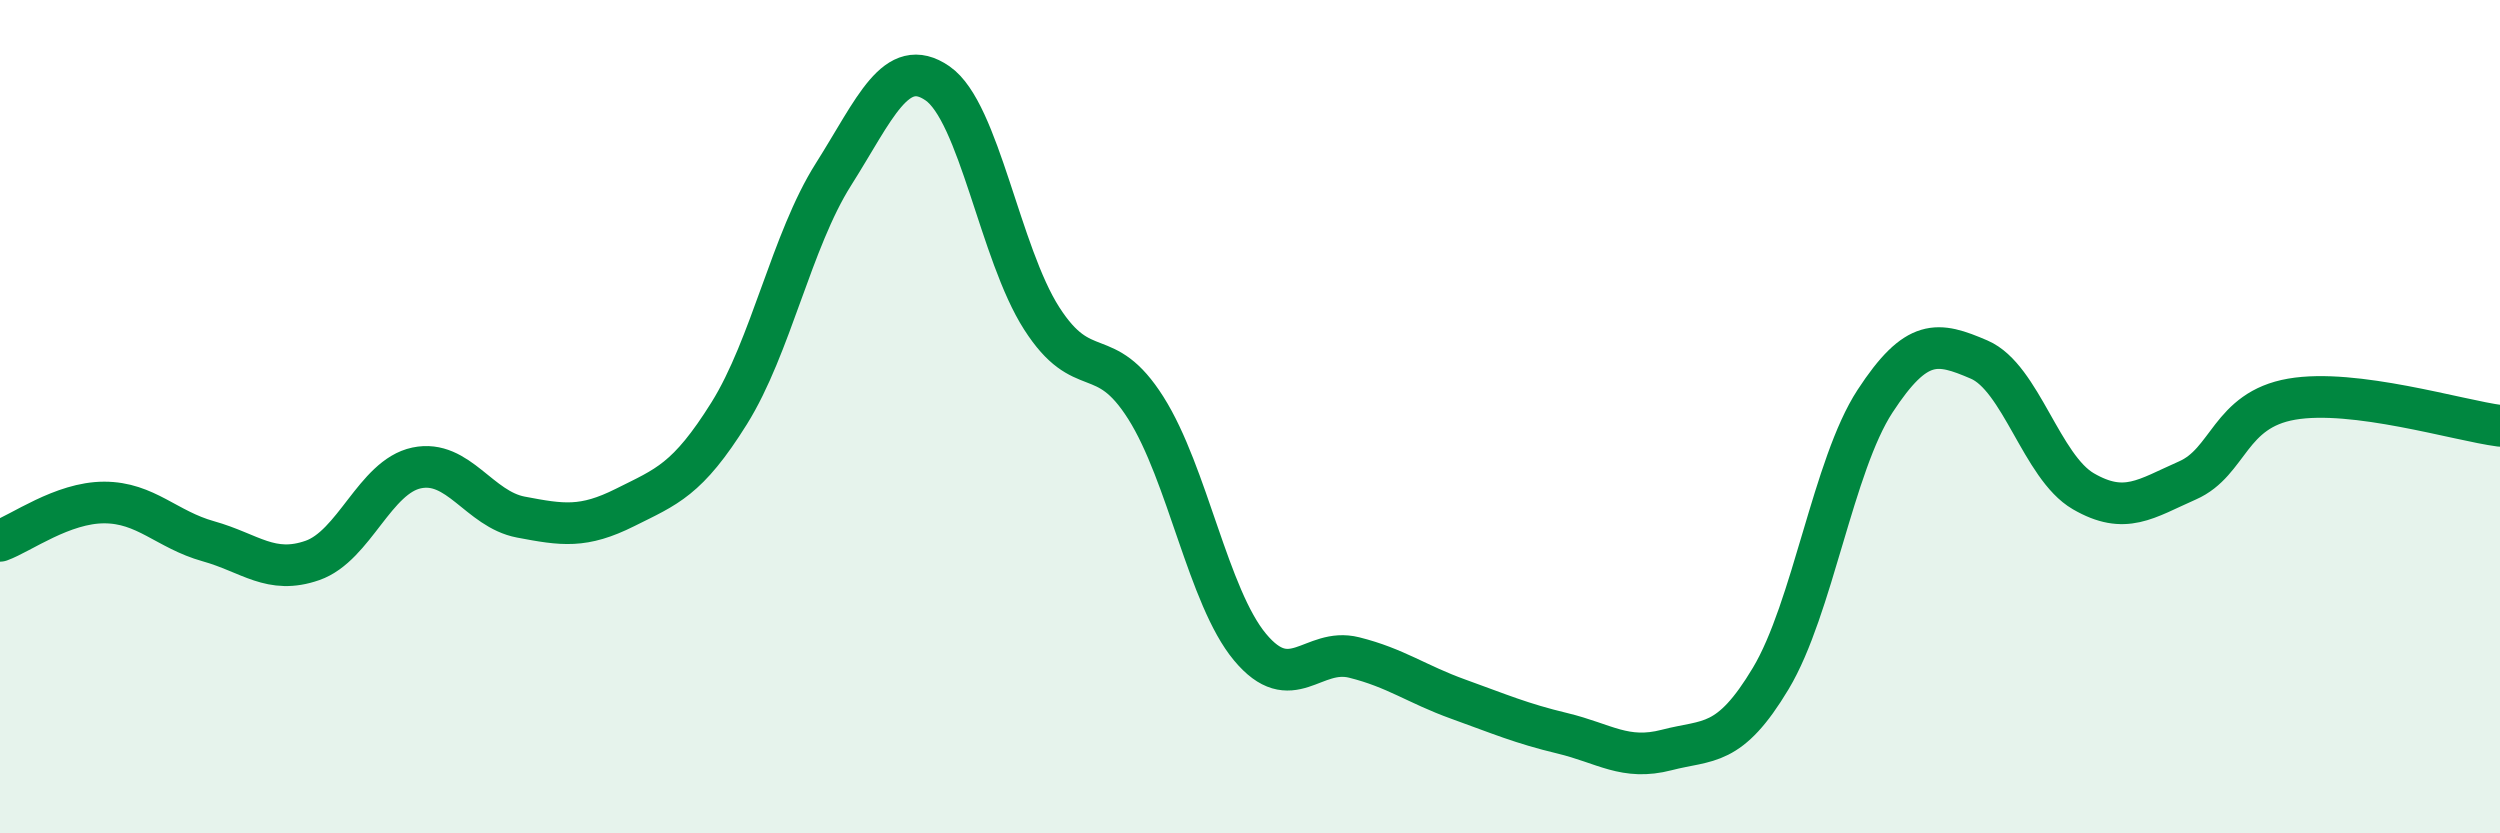 
    <svg width="60" height="20" viewBox="0 0 60 20" xmlns="http://www.w3.org/2000/svg">
      <path
        d="M 0,12.98 C 0.5,12.8 1.5,12.06 2.5,12.06 C 3.5,12.06 4,12.71 5,12.99 C 6,13.27 6.5,13.8 7.5,13.45 C 8.5,13.1 9,11.44 10,11.23 C 11,11.02 11.5,12.22 12.5,12.41 C 13.5,12.6 14,12.68 15,12.18 C 16,11.68 16.5,11.52 17.5,9.92 C 18.5,8.32 19,5.77 20,4.19 C 21,2.61 21.5,1.31 22.5,2 C 23.5,2.69 24,6.08 25,7.64 C 26,9.2 26.5,8.21 27.5,9.79 C 28.5,11.37 29,14.33 30,15.53 C 31,16.73 31.5,15.53 32.5,15.78 C 33.5,16.03 34,16.42 35,16.78 C 36,17.14 36.5,17.36 37.5,17.6 C 38.5,17.84 39,18.26 40,18 C 41,17.74 41.5,17.95 42.5,16.28 C 43.5,14.61 44,11.16 45,9.63 C 46,8.1 46.5,8.2 47.5,8.63 C 48.5,9.06 49,11.21 50,11.79 C 51,12.37 51.5,11.97 52.5,11.53 C 53.5,11.09 53.5,9.84 55,9.58 C 56.5,9.32 59,10.09 60,10.22L60 20L0 20Z"
        fill="#008740"
        opacity="0.1"
        stroke-linecap="round"
        stroke-linejoin="round"
      />
      <path
        d="M 0,12.98 C 0.5,12.8 1.5,12.06 2.5,12.06 C 3.5,12.06 4,12.71 5,12.99 C 6,13.27 6.5,13.8 7.5,13.45 C 8.5,13.1 9,11.44 10,11.23 C 11,11.02 11.5,12.22 12.5,12.41 C 13.5,12.6 14,12.68 15,12.18 C 16,11.68 16.5,11.52 17.5,9.92 C 18.5,8.32 19,5.77 20,4.19 C 21,2.61 21.5,1.31 22.5,2 C 23.5,2.69 24,6.08 25,7.64 C 26,9.2 26.5,8.21 27.5,9.79 C 28.5,11.37 29,14.33 30,15.53 C 31,16.73 31.5,15.53 32.5,15.78 C 33.5,16.03 34,16.42 35,16.78 C 36,17.14 36.5,17.36 37.5,17.6 C 38.5,17.84 39,18.26 40,18 C 41,17.74 41.5,17.95 42.5,16.28 C 43.5,14.61 44,11.16 45,9.63 C 46,8.1 46.5,8.2 47.5,8.63 C 48.5,9.06 49,11.21 50,11.79 C 51,12.37 51.5,11.97 52.5,11.53 C 53.5,11.09 53.5,9.84 55,9.58 C 56.5,9.32 59,10.09 60,10.22"
        stroke="#008740"
        stroke-width="1"
        fill="none"
        stroke-linecap="round"
        stroke-linejoin="round"
      />
    </svg>
  